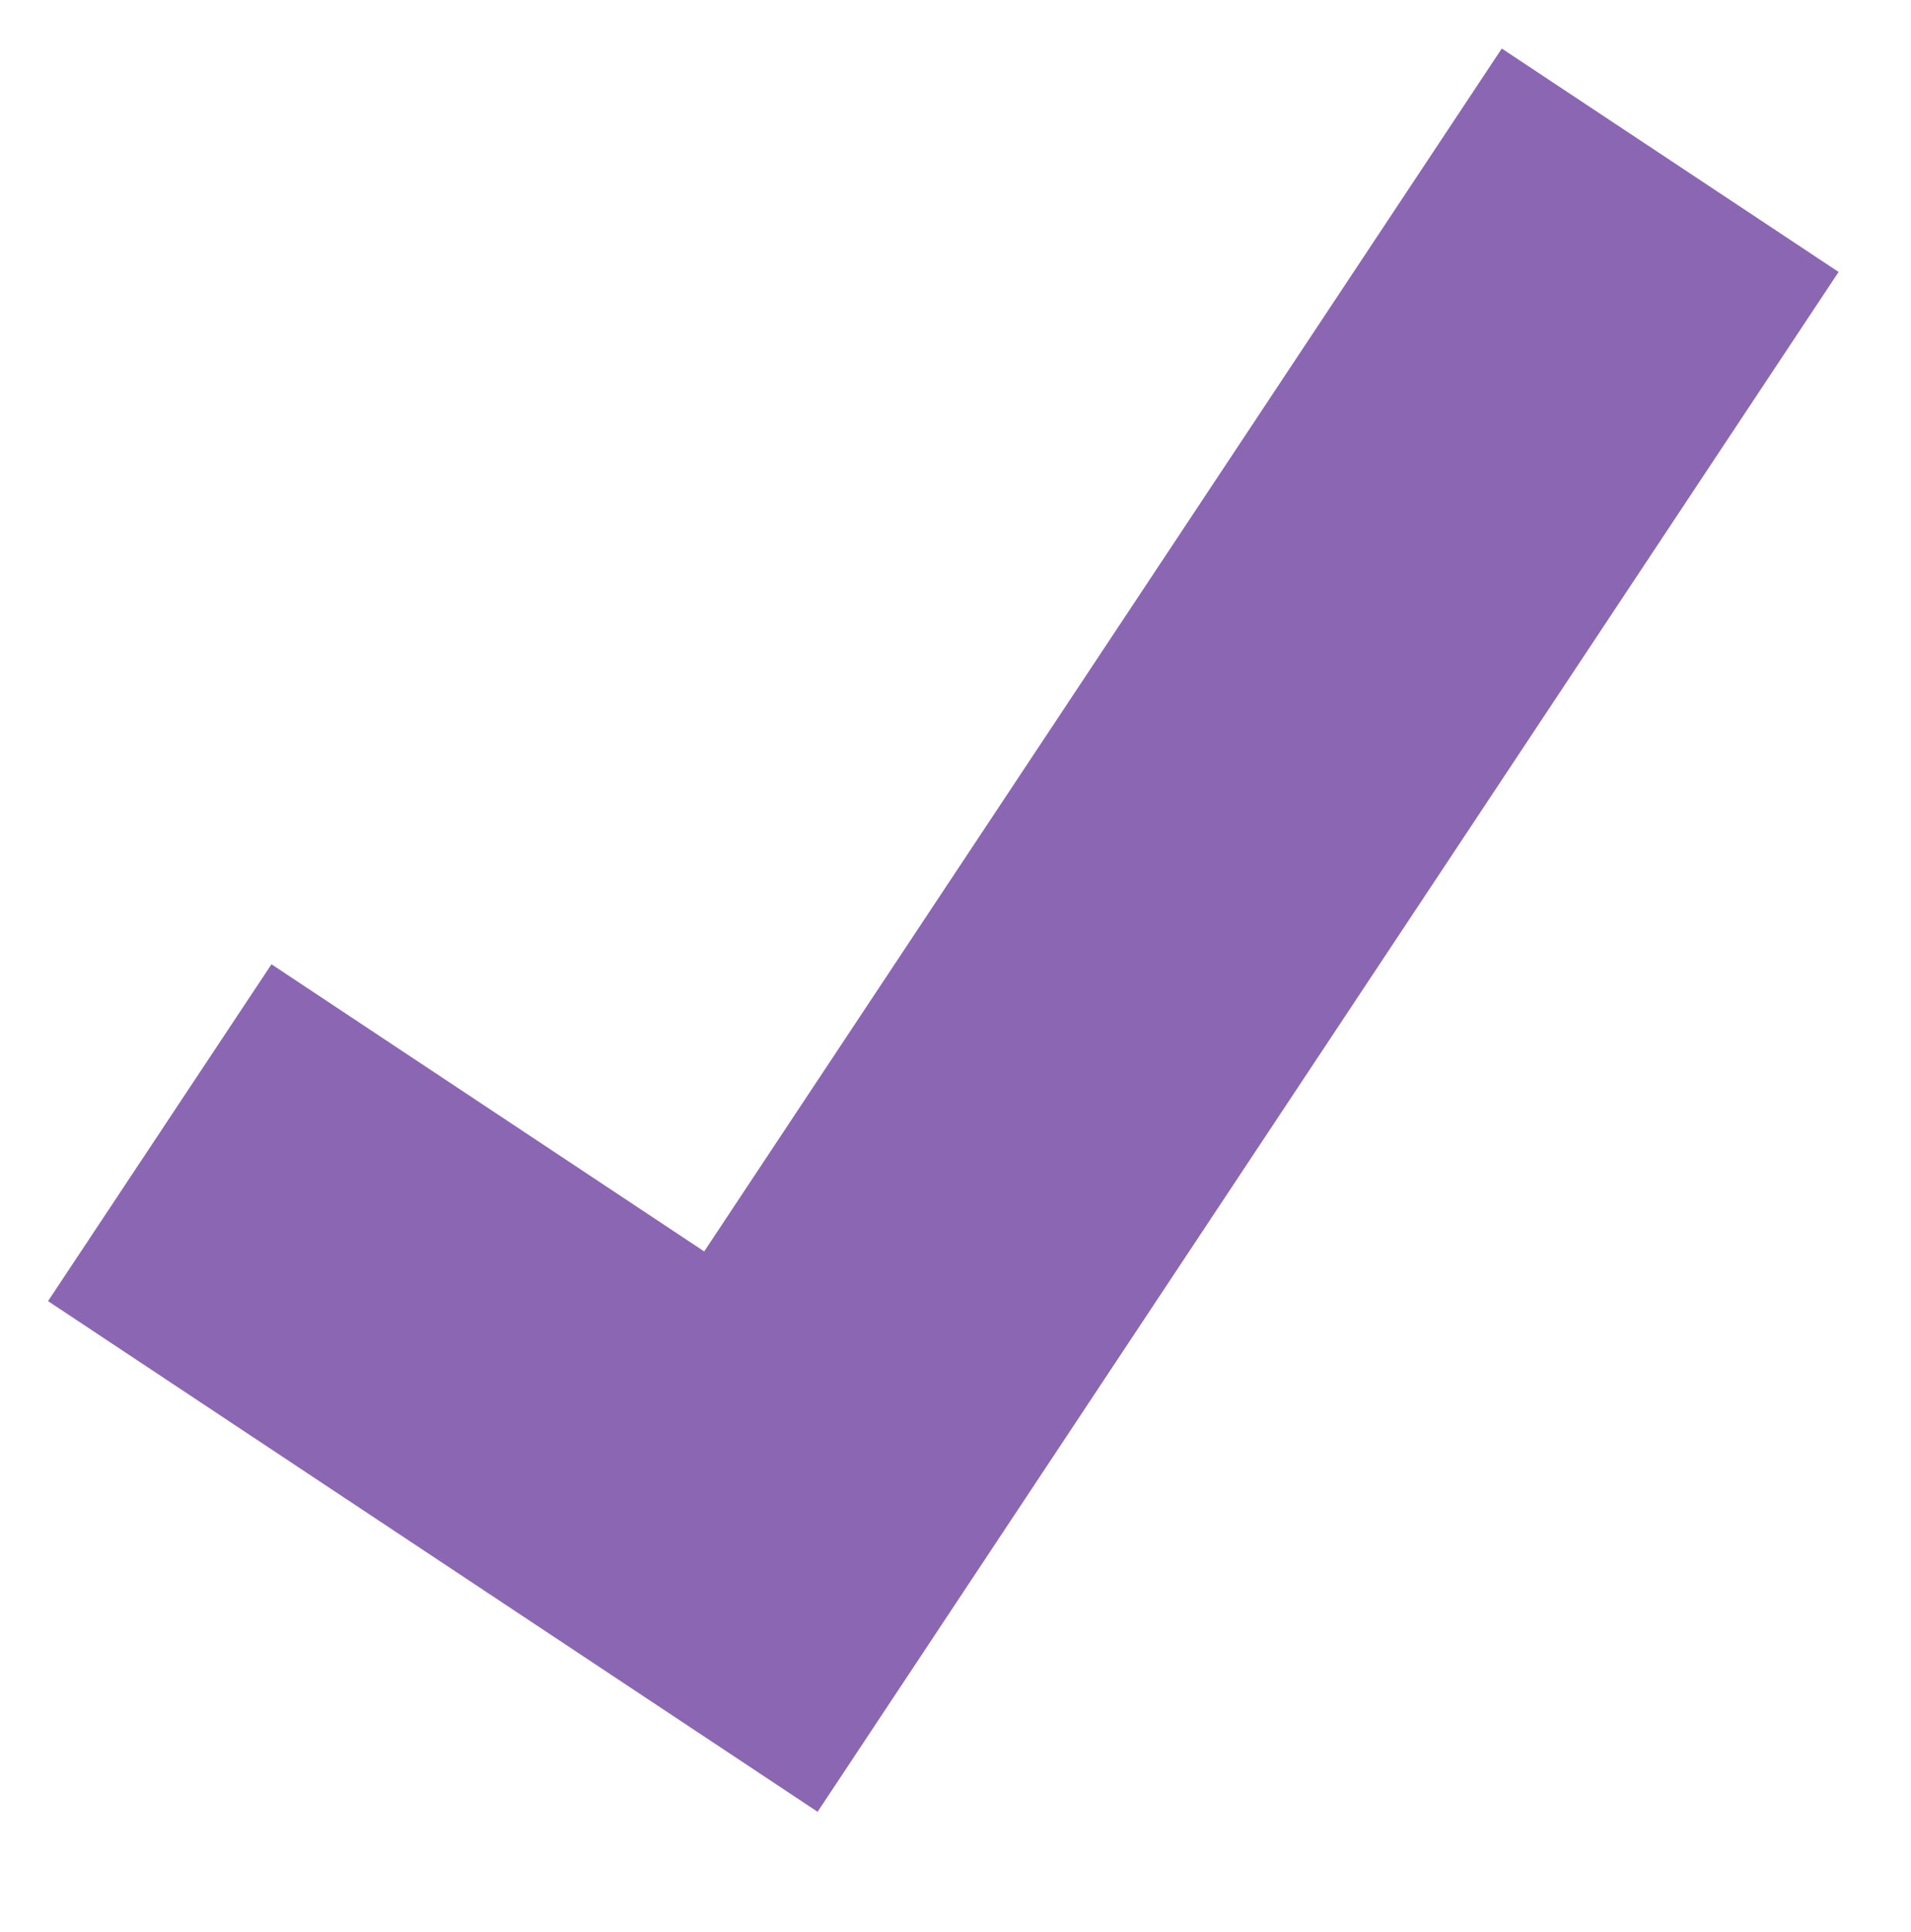<svg xmlns="http://www.w3.org/2000/svg" xmlns:xlink="http://www.w3.org/1999/xlink" width="33.099" height="33.46" viewBox="0 0 33.099 33.46">
  <defs>
    <clipPath id="clip-path">
      <path id="Path_33" data-name="Path 33" d="M0,30.118H33.1V-3.342H0Z" transform="translate(0 3.342)" fill="none"/>
    </clipPath>
  </defs>
  <g id="Group_32" data-name="Group 32" transform="translate(0 3.342)">
    <g id="Group_29" data-name="Group 29" transform="translate(2.766 -0.573)">
      <path id="Path_31" data-name="Path 31" d="M0,15.167l10.412,6.9L26.171-1.683Z" transform="translate(0 1.683)" fill="none"/>
    </g>
    <g id="Group_31" data-name="Group 31" transform="translate(0 -3.342)" clip-path="url(#clip-path)">
      <g id="Group_30" data-name="Group 30" transform="translate(2.767 2.775)">
        <path id="Path_32" data-name="Path 32" d="M0,15.158l10.412,6.908L26.161-1.682" transform="translate(0 1.682)" fill="none" stroke="#8b66b3" stroke-width="7"/>
      </g>
    </g>
  </g>
</svg>
